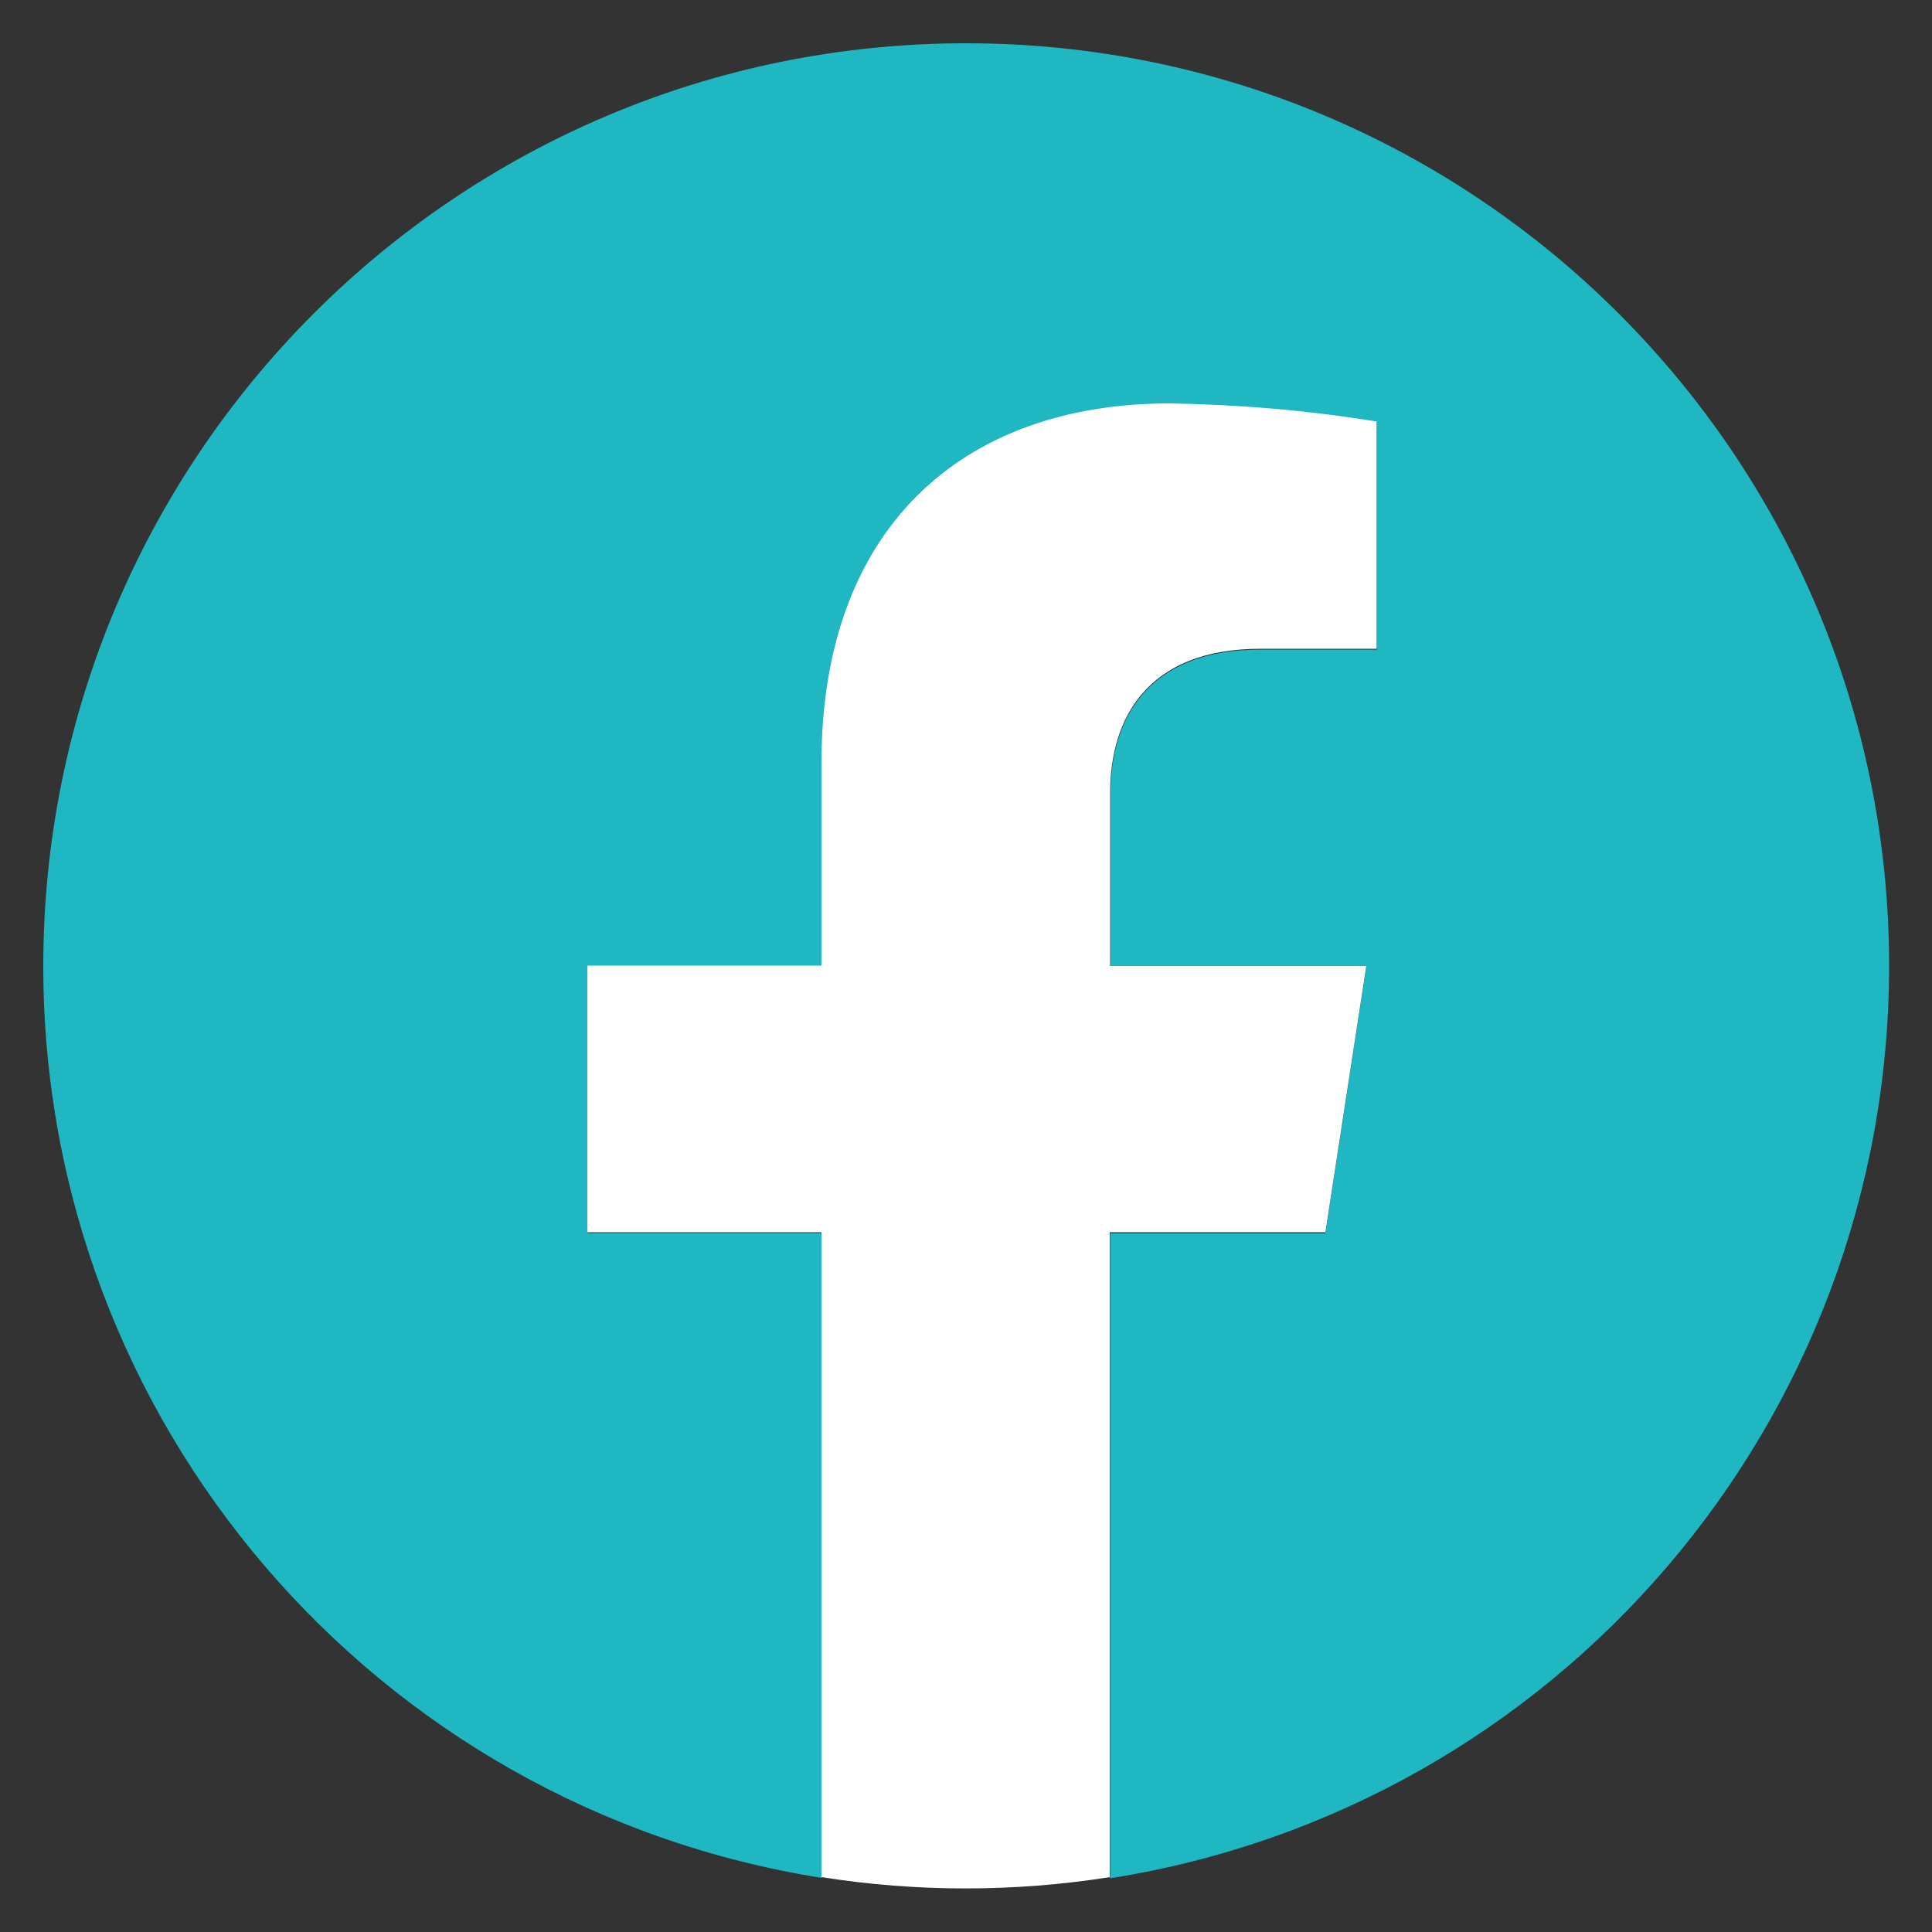 <?xml version="1.0" encoding="UTF-8"?> <svg xmlns="http://www.w3.org/2000/svg" id="Layer_1" data-name="Layer 1" viewBox="0 0 50 50"><rect x="0" y="0" width="50" height="50" fill="#333333" stroke="none"/><defs><style> .cls-1 { fill: #fff; } .cls-2 { fill: #1fb7c2; } </style></defs><path id="Path_83" data-name="Path 83" class="cls-2" d="m48.89,25c0-13.19-10.7-23.88-23.89-23.88-13.19,0-23.88,10.7-23.88,23.89,0,11.75,8.55,21.75,20.15,23.59v-16.69h-6.06v-6.9h6.06v-5.26c0-5.99,3.57-9.29,9.02-9.29,1.79.03,3.58.18,5.35.47v5.88h-3.01c-2.97,0-3.89,1.84-3.89,3.73v4.48h6.62l-1.06,6.9h-5.57v16.69c11.61-1.84,20.15-11.84,20.16-23.6"></path><path id="Path_84" data-name="Path 84" class="cls-1" d="m34.3,31.9l1.06-6.9h-6.63v-4.48c0-1.89.93-3.73,3.89-3.73h3.01v-5.88c-1.77-.29-3.56-.44-5.35-.47-5.46,0-9.02,3.31-9.02,9.29v5.26h-6.06v6.9h6.06v16.69c2.47.39,4.99.39,7.46,0v-16.69h5.56Z"></path></svg> 